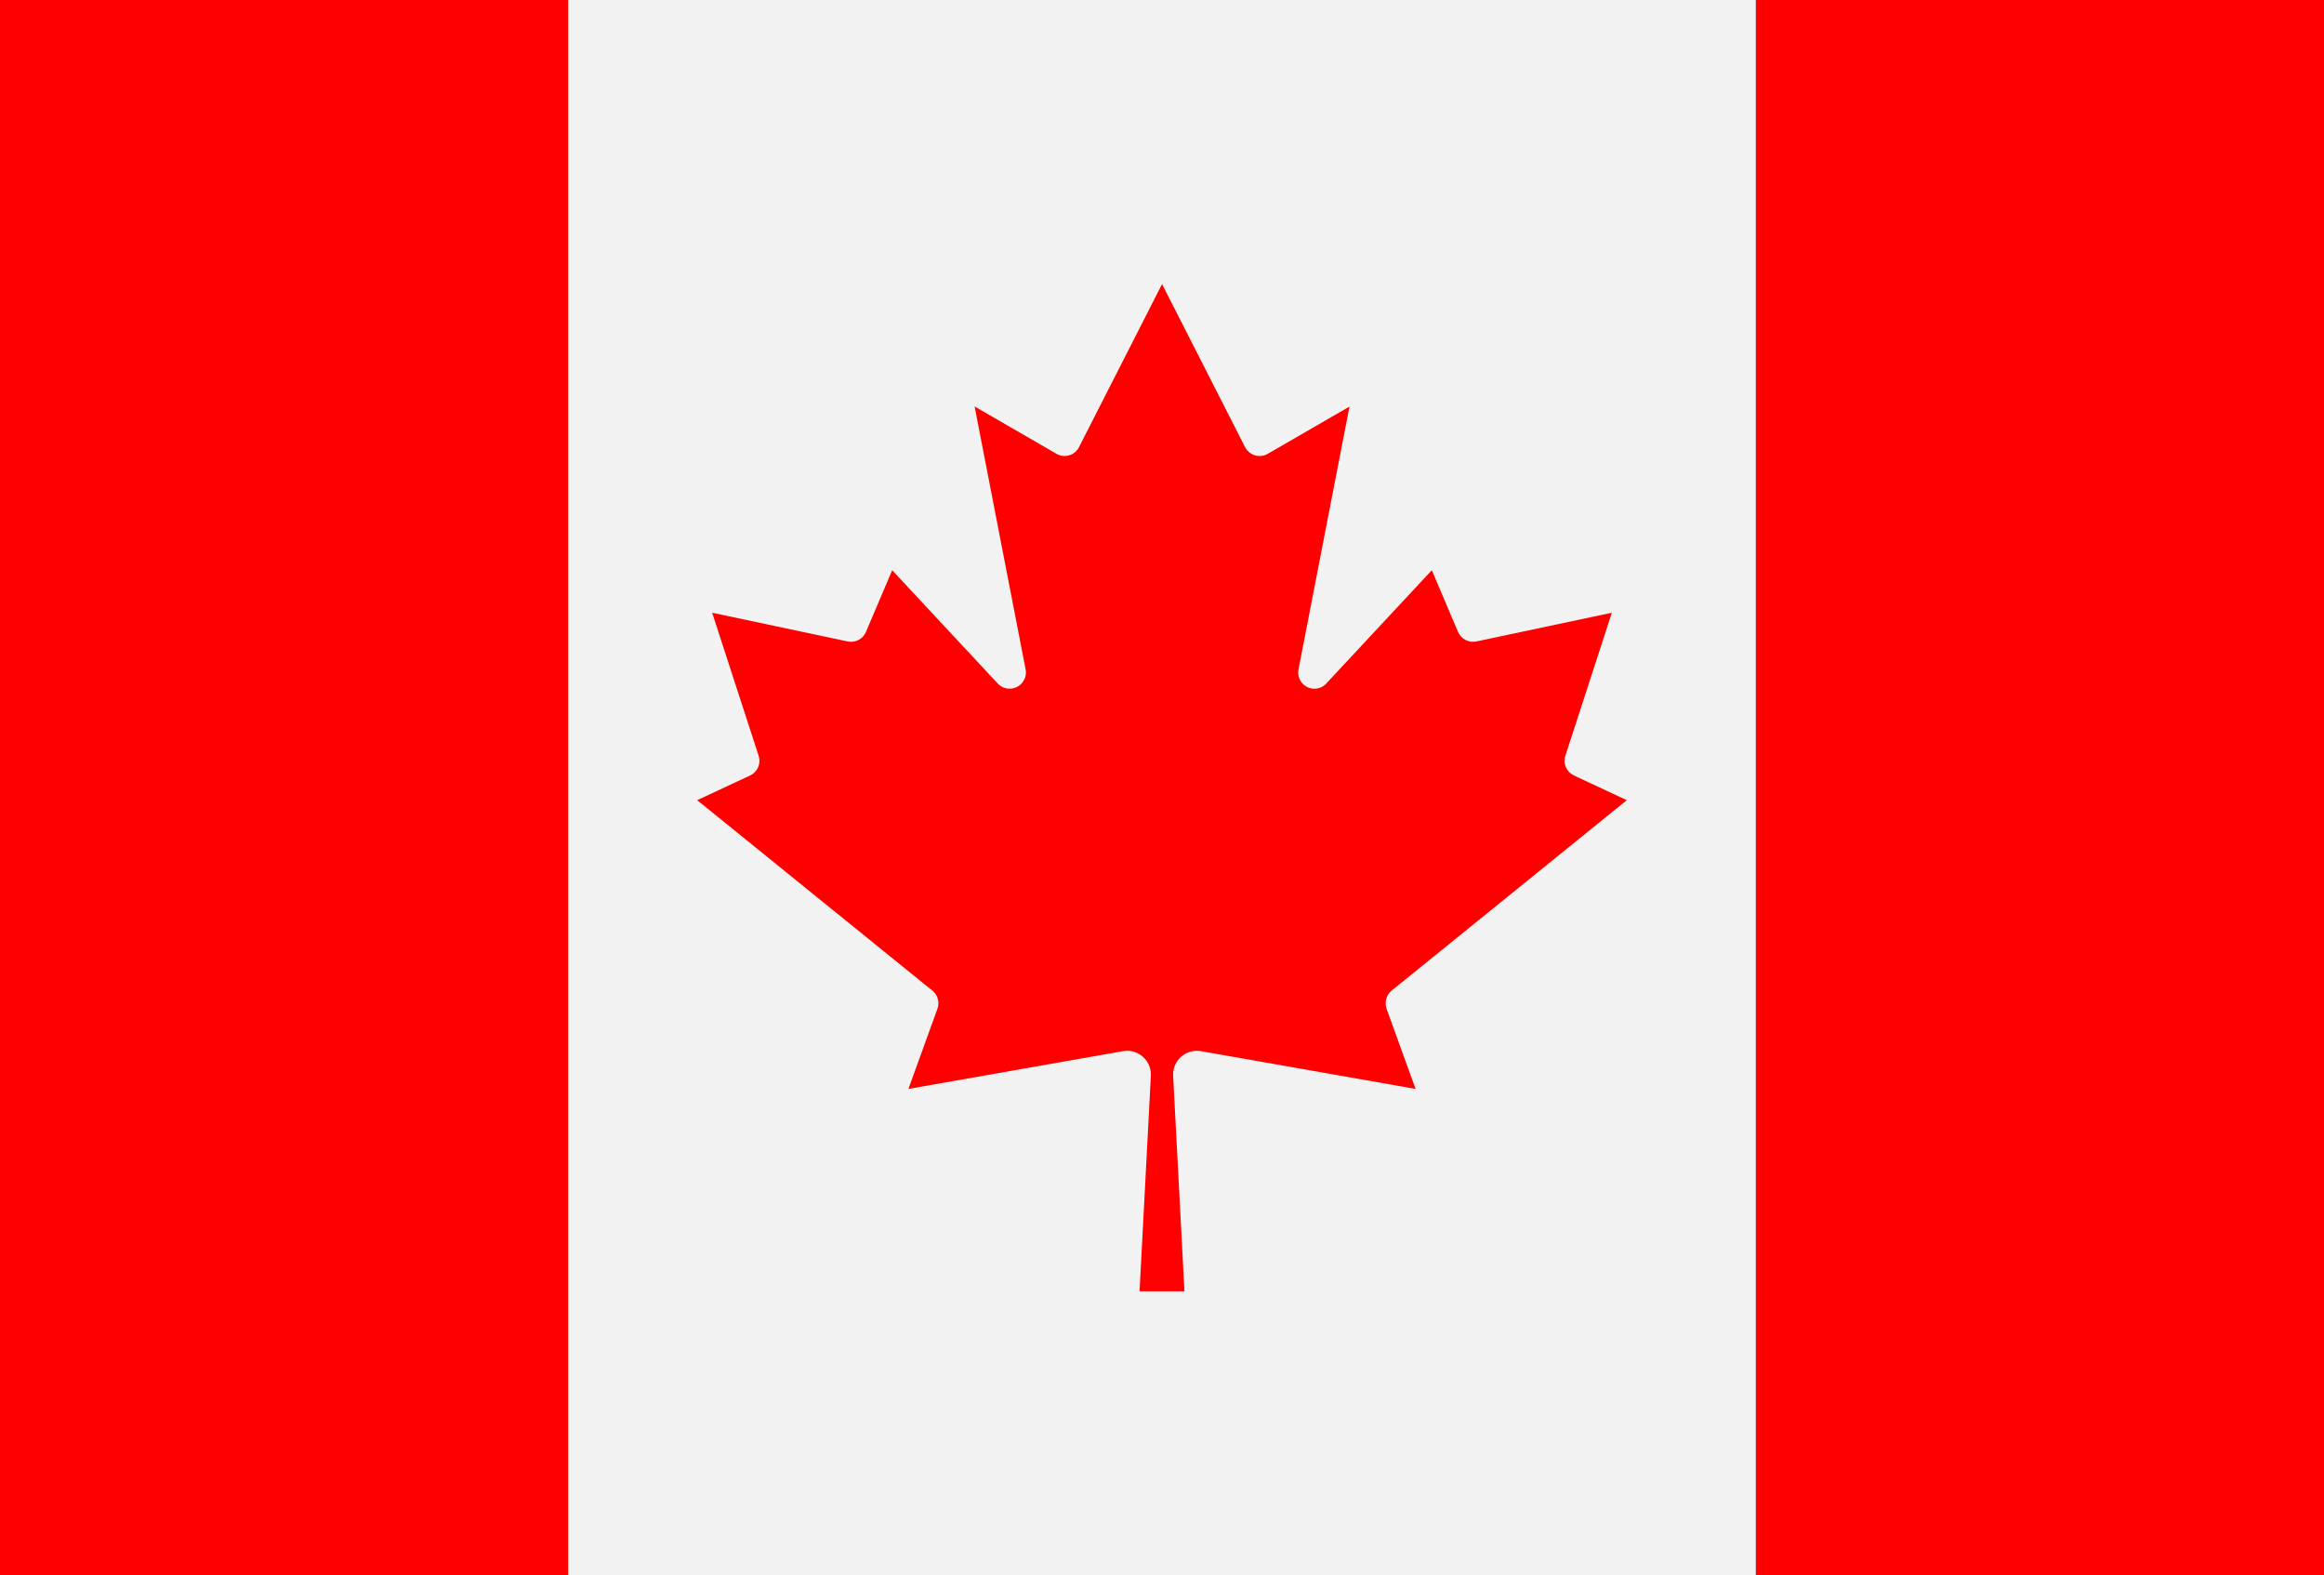 <svg xmlns="http://www.w3.org/2000/svg" width="90" height="61" viewBox="0 0 90 61" fill="none"><rect x="0" y="0" width="90" height="61" fill="#333333" stroke="none"/><path fill-rule="evenodd" clip-rule="evenodd" d="M22 0H68V61H22V0Z" fill="#F2F2F2"></path><path fill-rule="evenodd" clip-rule="evenodd" d="M0 0H22V61H0V0Z" fill="#FF0000"></path><path fill-rule="evenodd" clip-rule="evenodd" d="M68 0H90V61H68V0Z" fill="#FF0000"></path><path d="M45.869 50L45.431 41.65C45.406 41.142 45.802 40.712 46.306 40.688C46.373 40.688 46.44 40.688 46.506 40.7L54.82 42.163L53.699 39.067C53.607 38.812 53.682 38.529 53.891 38.358L63 30.983L60.95 30.025C60.662 29.887 60.521 29.562 60.621 29.262L62.421 23.725L57.174 24.837C56.883 24.9 56.587 24.746 56.466 24.471L55.449 22.079L51.357 26.471C51.12 26.725 50.719 26.733 50.469 26.496C50.315 26.35 50.244 26.133 50.286 25.921L52.261 15.742L49.098 17.571C48.798 17.746 48.415 17.646 48.236 17.346C48.227 17.333 48.223 17.321 48.215 17.308L45.002 11L41.789 17.308C41.635 17.621 41.256 17.746 40.943 17.587C40.931 17.583 40.918 17.575 40.906 17.567L37.743 15.738L39.718 25.917C39.785 26.258 39.56 26.587 39.218 26.654C39.006 26.696 38.789 26.625 38.643 26.471L34.551 22.079L33.534 24.471C33.417 24.746 33.121 24.9 32.826 24.837L27.579 23.725L29.379 29.262C29.479 29.562 29.338 29.892 29.05 30.025L27 30.983L36.109 38.358C36.318 38.529 36.397 38.812 36.301 39.067L35.18 42.163L43.494 40.7C43.994 40.612 44.469 40.95 44.556 41.45C44.569 41.517 44.573 41.583 44.569 41.65L44.131 50H45.873H45.869Z" fill="#FF0000"></path></svg>
